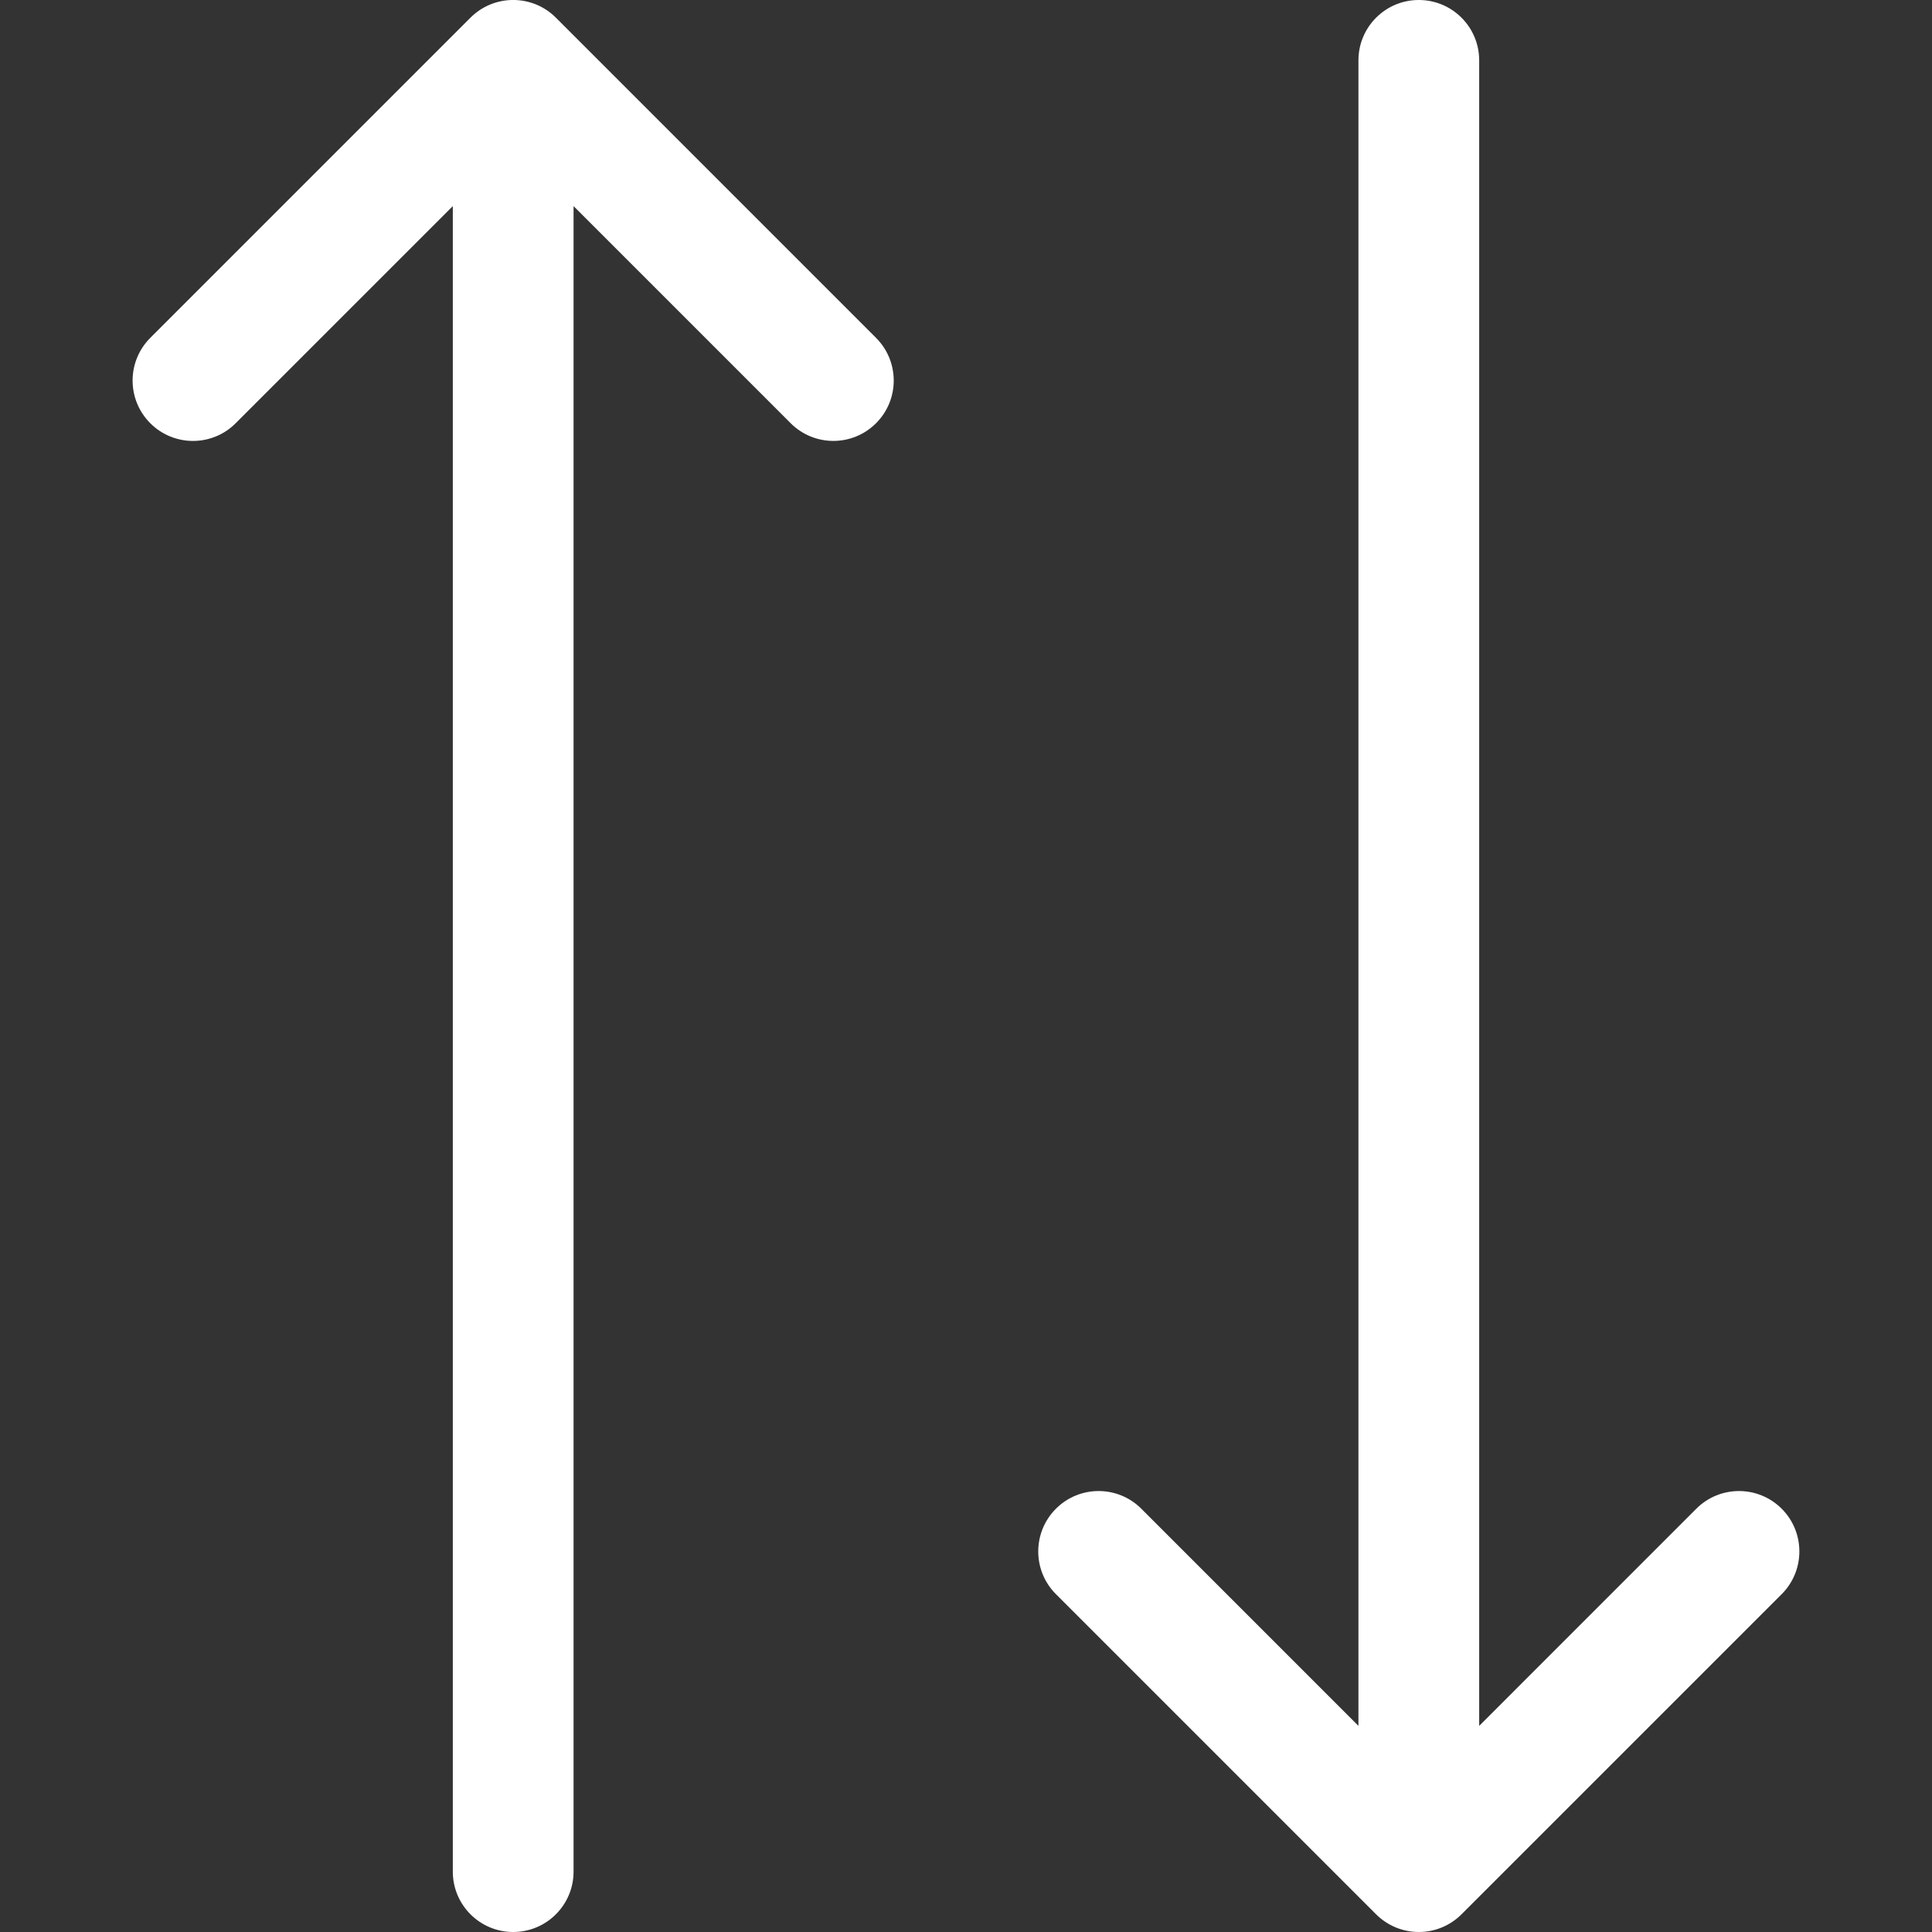 <svg width="48" height="48" viewBox="0 0 48 48" fill="none" xmlns="http://www.w3.org/2000/svg">
<rect x="0" y="0" width="48" height="48" fill="#333333" stroke="none"/>
<g clip-path="url(#clip0_28_2)">
<path d="M21.765 8.394C22.351 8.98 22.351 9.93 21.765 10.515C21.18 11.101 20.23 11.101 19.644 10.515L14.25 5.121V46.5C14.25 47.328 13.578 48 12.75 48C11.921 48 11.25 47.328 11.25 46.5V5.121L5.855 10.515C5.716 10.655 5.551 10.766 5.369 10.841C5.187 10.916 4.992 10.955 4.795 10.955C4.598 10.955 4.403 10.916 4.221 10.841C4.039 10.766 3.873 10.655 3.734 10.515C3.148 9.93 3.148 8.98 3.734 8.394L11.689 0.439C12.275 -0.147 13.225 -0.147 13.811 0.439L21.765 8.394ZM44.266 37.484C43.68 36.898 42.73 36.898 42.144 37.484L36.75 42.879V1.5C36.75 0.671 36.078 -5.17406e-05 35.25 -5.17406e-05C34.421 -5.17406e-05 33.75 0.671 33.75 1.5V42.879L28.356 37.484C27.77 36.898 26.82 36.898 26.234 37.484C25.649 38.07 25.648 39.02 26.234 39.606L34.189 47.561C34.328 47.7 34.494 47.81 34.676 47.886C34.858 47.961 35.053 48 35.25 48C35.447 48 35.642 47.961 35.824 47.886C36.006 47.81 36.171 47.7 36.31 47.561L44.266 39.606C44.851 39.02 44.851 38.07 44.266 37.484Z" fill="white"/>
</g>
<defs>
<clipPath id="clip0_28_2">
<rect width="48" height="48" fill="white"/>
</clipPath>
</defs>
</svg>
